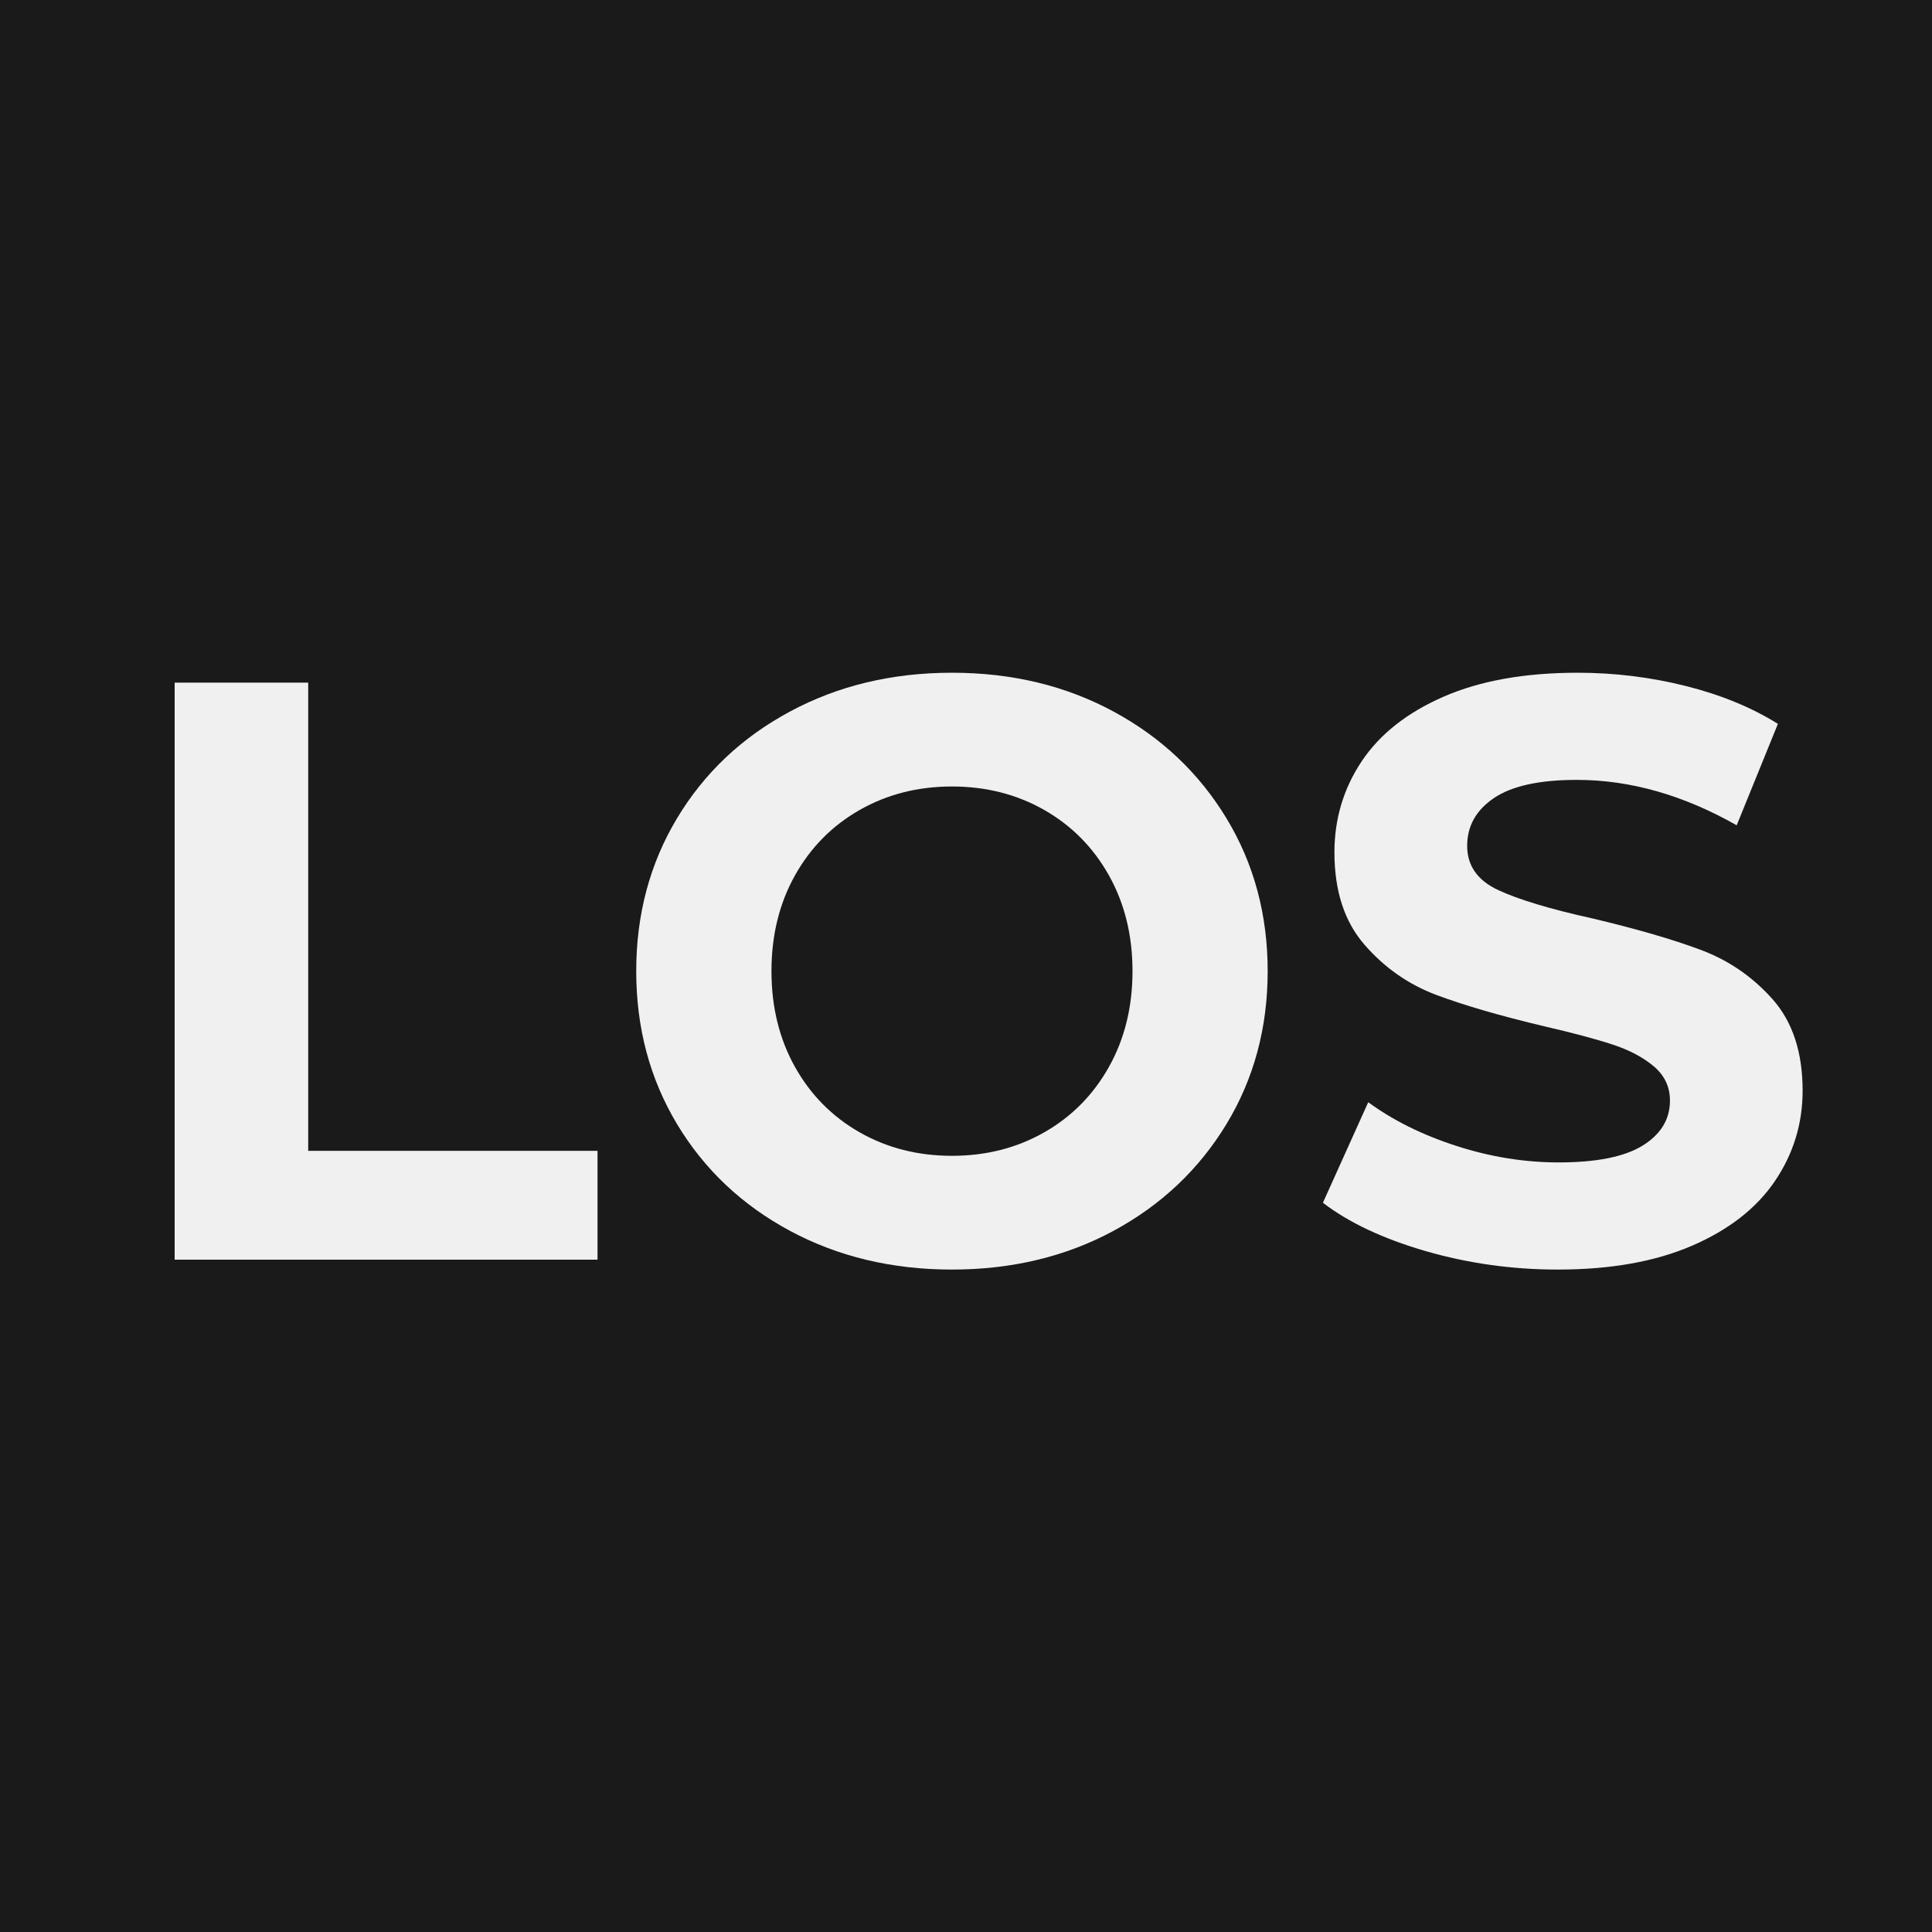 <svg xmlns="http://www.w3.org/2000/svg" xmlns:xlink="http://www.w3.org/1999/xlink" width="500" zoomAndPan="magnify" viewBox="0 0 375 375" height="500" preserveAspectRatio="xMidYMid meet" version="1.0"><defs><g/></defs><rect x="-37.5" width="450" fill="#ffffff" y="-37.5" height="450" fill-opacity="1"/><rect x="-37.5" width="450" fill="#1a1a1a" y="-37.5" height="450" fill-opacity="1"/><g fill="#f0f0f0" fill-opacity="1"><g transform="translate(20.619, 244.5)"><g><path d="M 13.281 -112 L 39.203 -112 L 39.203 -21.125 L 95.359 -21.125 L 95.359 0 L 13.281 0 Z M 13.281 -112 "/></g></g></g><g fill="#f0f0f0" fill-opacity="1"><g transform="translate(117.257, 244.5)"><g><path d="M 67.516 1.922 C 55.891 1.922 45.41 -0.582 36.078 -5.594 C 26.742 -10.613 19.438 -17.52 14.156 -26.312 C 8.875 -35.113 6.234 -45.008 6.234 -56 C 6.234 -66.988 8.875 -76.879 14.156 -85.672 C 19.438 -94.473 26.742 -101.379 36.078 -106.391 C 45.41 -111.41 55.891 -113.922 67.516 -113.922 C 79.141 -113.922 89.594 -111.41 98.875 -106.391 C 108.156 -101.379 115.461 -94.473 120.797 -85.672 C 126.129 -76.879 128.797 -66.988 128.797 -56 C 128.797 -45.008 126.129 -35.113 120.797 -26.312 C 115.461 -17.52 108.156 -10.613 98.875 -5.594 C 89.594 -0.582 79.141 1.922 67.516 1.922 Z M 67.516 -20.156 C 74.129 -20.156 80.102 -21.676 85.438 -24.719 C 90.77 -27.758 94.957 -32 98 -37.438 C 101.039 -42.875 102.562 -49.062 102.562 -56 C 102.562 -62.938 101.039 -69.125 98 -74.562 C 94.957 -80 90.77 -84.238 85.438 -87.281 C 80.102 -90.32 74.129 -91.844 67.516 -91.844 C 60.898 -91.844 54.926 -90.32 49.594 -87.281 C 44.258 -84.238 40.07 -80 37.031 -74.562 C 34 -69.125 32.484 -62.938 32.484 -56 C 32.484 -49.062 34 -42.875 37.031 -37.438 C 40.07 -32 44.258 -27.758 49.594 -24.719 C 54.926 -21.676 60.898 -20.156 67.516 -20.156 Z M 67.516 -20.156 "/></g></g></g><g fill="#f0f0f0" fill-opacity="1"><g transform="translate(252.293, 244.5)"><g><path d="M 50.078 1.922 C 41.223 1.922 32.66 0.723 24.391 -1.672 C 16.129 -4.078 9.492 -7.203 4.484 -11.047 L 13.281 -30.562 C 18.082 -27.039 23.785 -24.211 30.391 -22.078 C 37.004 -19.941 43.617 -18.875 50.234 -18.875 C 57.598 -18.875 63.039 -19.969 66.562 -22.156 C 70.082 -24.344 71.844 -27.25 71.844 -30.875 C 71.844 -33.539 70.801 -35.754 68.719 -37.516 C 66.633 -39.273 63.969 -40.688 60.719 -41.75 C 57.469 -42.82 53.066 -44 47.516 -45.281 C 38.984 -47.301 32 -49.328 26.562 -51.359 C 21.125 -53.391 16.457 -56.645 12.562 -61.125 C 8.664 -65.602 6.719 -71.578 6.719 -79.047 C 6.719 -85.547 8.477 -91.438 12 -96.719 C 15.52 -102 20.828 -106.188 27.922 -109.281 C 35.016 -112.375 43.68 -113.922 53.922 -113.922 C 61.066 -113.922 68.051 -113.066 74.875 -111.359 C 81.707 -109.648 87.68 -107.195 92.797 -104 L 84.797 -84.312 C 74.453 -90.188 64.109 -93.125 53.766 -93.125 C 46.504 -93.125 41.141 -91.945 37.672 -89.594 C 34.211 -87.25 32.484 -84.156 32.484 -80.312 C 32.484 -76.477 34.484 -73.625 38.484 -71.75 C 42.484 -69.883 48.586 -68.047 56.797 -66.234 C 65.328 -64.211 72.312 -62.188 77.75 -60.156 C 83.195 -58.133 87.863 -54.938 91.75 -50.562 C 95.645 -46.188 97.594 -40.266 97.594 -32.797 C 97.594 -26.398 95.805 -20.562 92.234 -15.281 C 88.66 -10 83.301 -5.812 76.156 -2.719 C 69.008 0.375 60.316 1.922 50.078 1.922 Z M 50.078 1.922 "/></g></g></g></svg>